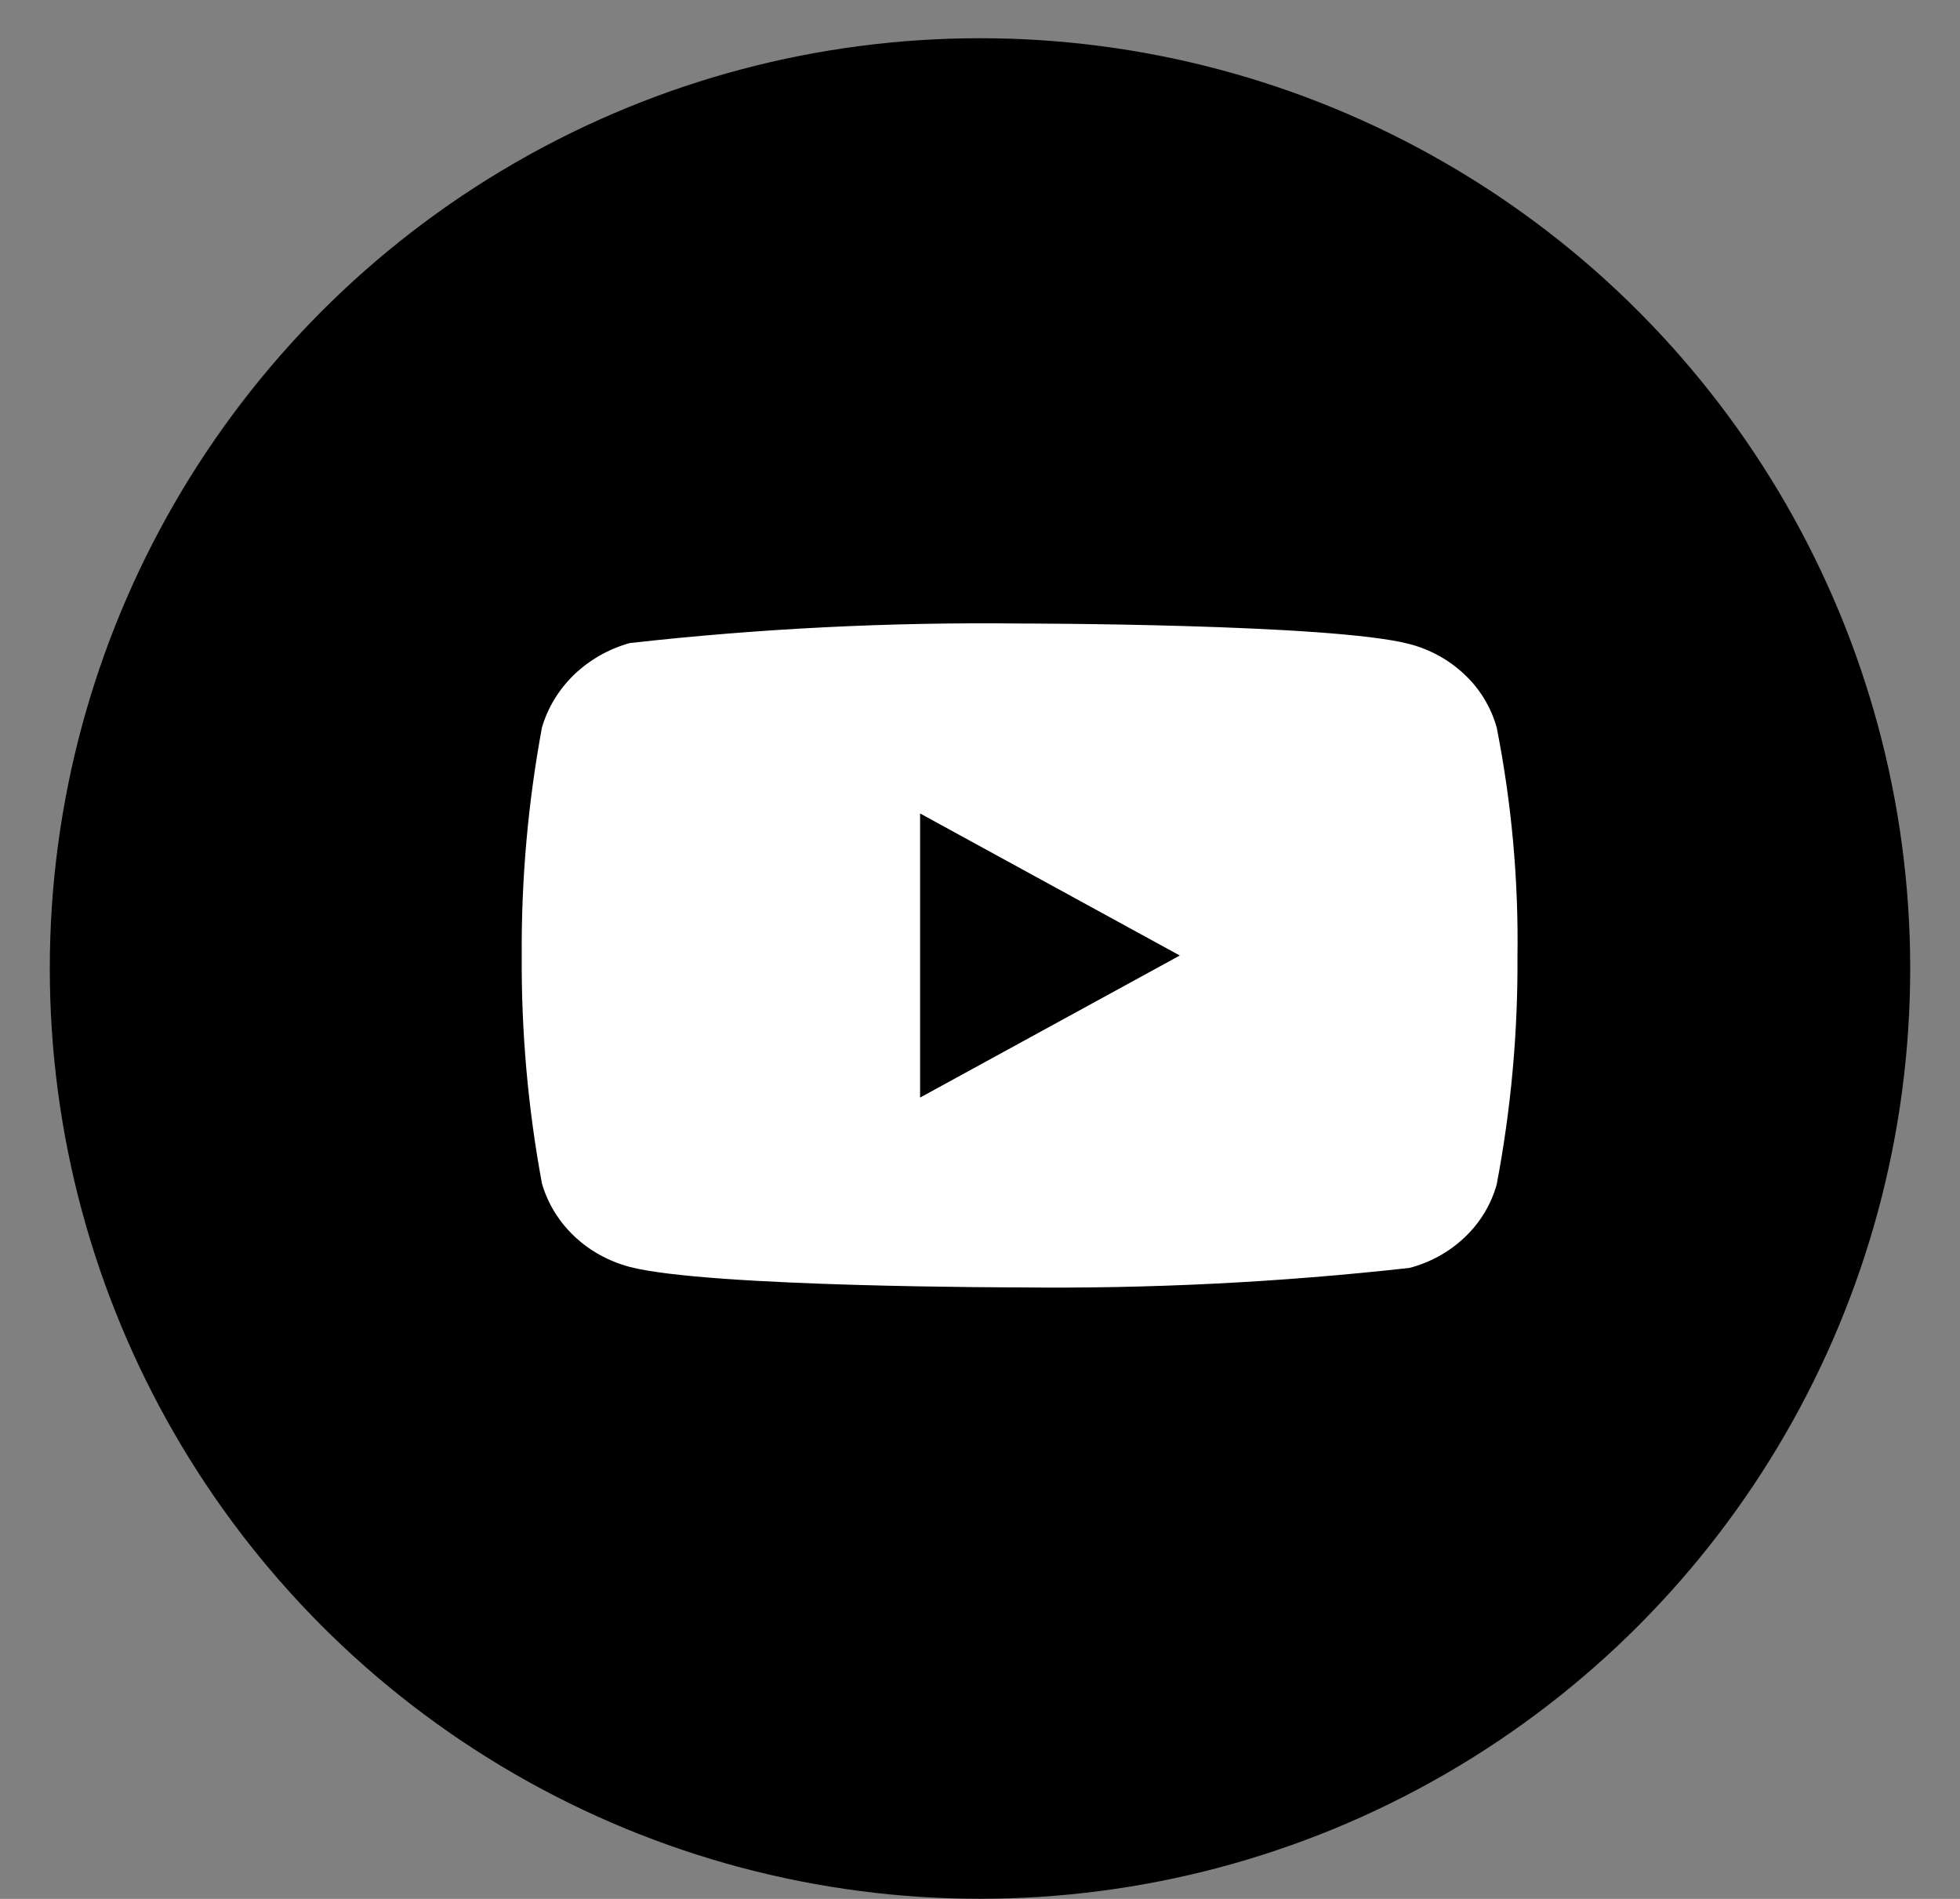 <svg width="32" height="31" viewBox="0 0 32 31" fill="none" xmlns="http://www.w3.org/2000/svg">
    <rect x="0" y="0" width="32" height="31" fill="#808080" stroke="none"/>
    <circle cx="16" cy="15.811" r="15.187" fill="black" />
    <path
        d="M24.436 11.877C24.344 11.549 24.165 11.252 23.917 11.017C23.663 10.775 23.351 10.602 23.011 10.514C21.739 10.179 16.642 10.179 16.642 10.179C14.518 10.155 12.393 10.261 10.282 10.498C9.942 10.592 9.63 10.769 9.375 11.012C9.125 11.254 8.943 11.551 8.848 11.877C8.621 13.104 8.51 14.35 8.518 15.598C8.51 16.845 8.62 18.091 8.848 19.32C8.941 19.644 9.122 19.94 9.373 20.179C9.625 20.419 9.938 20.591 10.282 20.683C11.571 21.017 16.642 21.017 16.642 21.017C18.77 21.041 20.897 20.935 23.011 20.699C23.351 20.611 23.663 20.438 23.917 20.196C24.168 19.957 24.346 19.66 24.436 19.336C24.669 18.109 24.783 16.863 24.775 15.614C24.793 14.36 24.679 13.107 24.436 11.877V11.877ZM15.022 17.918V13.28L19.262 15.599L15.022 17.918Z"
        fill="white" />
</svg>